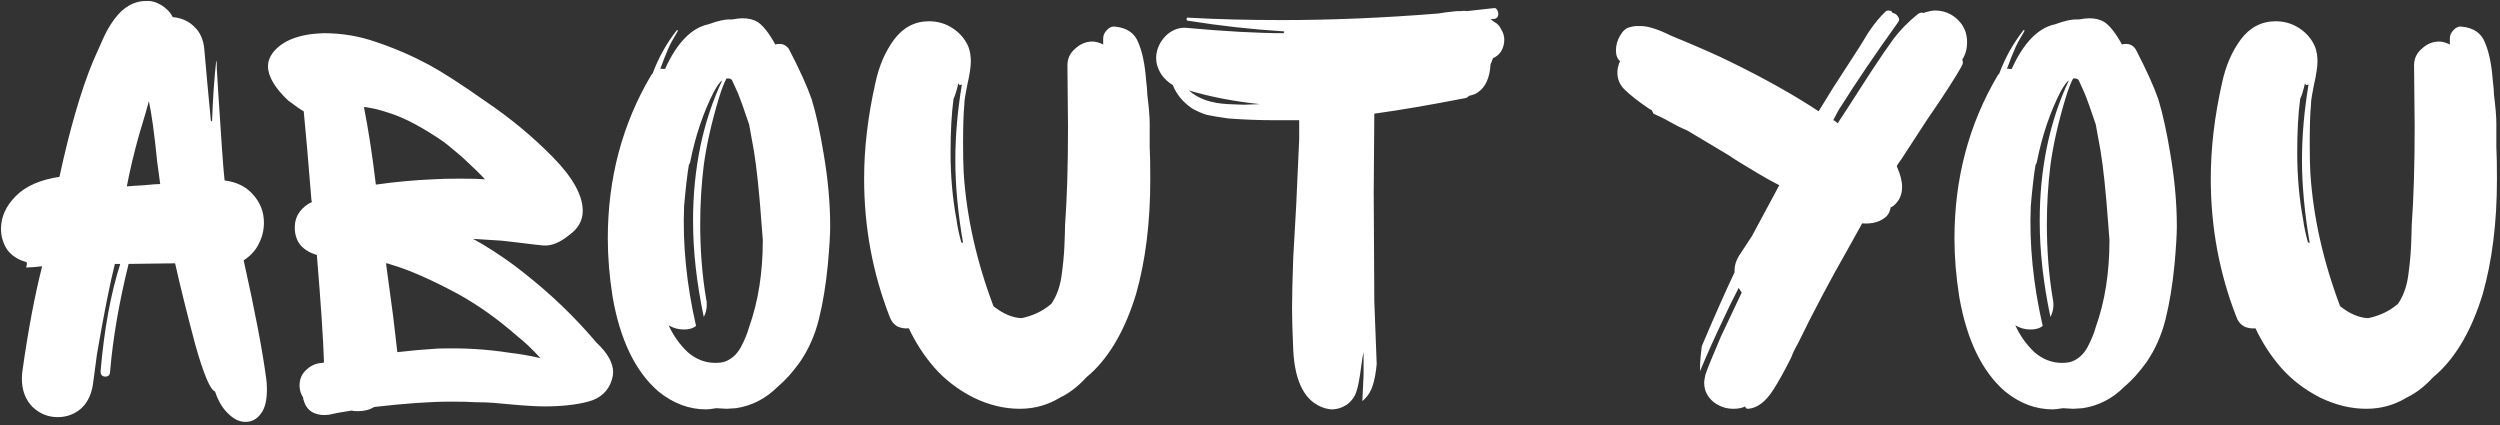<?xml version="1.0" encoding="UTF-8"?> <svg xmlns="http://www.w3.org/2000/svg" width="629" height="107" viewBox="0 0 629 107" fill="none"><rect x="0" y="0" width="629" height="107" fill="#333333" stroke="none"/><path d="M54.105 98.5C52.905 98.1 51.255 94.2 49.155 86.8C47.155 79.3 45.455 72.45 44.055 66.25L32.355 66.4C29.955 76.1 28.405 85.1 27.705 93.4C27.705 94.3 27.305 94.75 26.505 94.75C25.705 94.75 25.305 94.3 25.305 93.4C26.205 82.9 27.855 73.9 30.255 66.4H28.905C27.705 71.1 26.205 78.65 24.405 89.05L23.505 95.8C23.205 98.8 22.205 101.1 20.505 102.7C18.805 104.2 16.805 104.95 14.505 104.95C12.105 104.95 10.005 104.1 8.205 102.4C6.405 100.6 5.505 98.2 5.505 95.2C5.505 94.4 5.555 93.75 5.655 93.25C7.055 83.25 8.705 74.5 10.605 67C8.805 67.2 7.455 67.3 6.555 67.3C6.755 66.8 6.805 66.35 6.705 65.95C4.705 65.45 3.105 64.45 1.905 62.95C0.805 61.35 0.255 59.55 0.255 57.55C0.255 54.55 1.505 51.8 4.005 49.3C6.505 46.8 10.155 45.2 14.955 44.5C17.555 32.5 20.355 22.85 23.355 15.55C23.655 14.85 24.455 13.05 25.755 10.15C27.055 7.15 28.605 4.75 30.405 2.95C32.305 1.15 34.405 0.25 36.705 0.25C38.005 0.15 39.305 0.5 40.605 1.3C41.905 2.1 42.855 3.1 43.455 4.3C45.655 4.5 47.455 5.3 48.855 6.7C50.355 8.1 51.205 10 51.405 12.4C51.805 17.1 52.355 23.1 53.055 30.4L53.355 30.55C53.555 24.75 53.905 19.65 54.405 15.25C54.505 15.35 54.555 16.05 54.555 17.35C54.655 18.65 54.755 20.35 54.855 22.45C55.655 35.15 56.205 42.8 56.505 45.4C59.605 45.8 62.005 47 63.705 49C65.505 51 66.405 53.35 66.405 56.05C66.405 57.95 65.955 59.75 65.055 61.45C64.255 63.05 63.005 64.4 61.305 65.5C64.205 78.5 66.105 88.5 67.005 95.5C67.105 96.1 67.155 96.95 67.155 98.05C67.155 100.75 66.655 102.75 65.655 104.05C64.655 105.45 63.355 106.15 61.755 106.15C60.255 106.15 58.805 105.45 57.405 104.05C56.005 102.75 54.905 100.9 54.105 98.5ZM31.905 46.9C32.905 46.8 34.355 46.7 36.255 46.6C38.255 46.4 39.605 46.3 40.305 46.3L39.555 40.75C38.855 33.75 38.155 28.65 37.455 25.45C37.255 26.35 36.455 29.1 35.055 33.7C33.755 38.3 32.705 42.7 31.905 46.9ZM153.968 95.5C153.068 98.4 151.068 100.25 147.968 101.05C144.968 101.85 141.318 102.25 137.018 102.25C134.818 102.25 131.618 102.05 127.418 101.65C126.518 101.55 125.418 101.45 124.118 101.35C122.818 101.25 121.318 101.2 119.618 101.2C118.318 101.1 116.318 101.05 113.618 101.05C108.318 101.05 101.818 101.5 94.118 102.4C93.018 103.1 91.668 103.45 90.068 103.45C89.268 103.45 88.718 103.4 88.418 103.3C85.818 103.7 83.918 104.05 82.718 104.35C81.218 104.55 79.868 104.35 78.668 103.75C77.568 103.15 76.818 102.15 76.418 100.75C76.318 100.55 76.268 100.3 76.268 100C75.668 99.1 75.368 98.1 75.368 97C75.368 95.4 75.918 94.1 77.018 93.1C78.118 92 79.468 91.4 81.068 91.3C81.268 91.3 81.418 91.25 81.518 91.15C81.318 85.15 80.718 76.15 79.718 64.15C78.018 63.65 76.668 62.85 75.668 61.75C74.668 60.55 74.168 59.05 74.168 57.25C74.168 55.75 74.568 54.45 75.368 53.35C76.168 52.25 77.218 51.4 78.518 50.8L78.368 50.5C77.568 40.5 76.918 33 76.418 28C75.818 27.7 74.518 26.8 72.518 25.3C69.118 22.1 67.418 19.2 67.418 16.6C67.418 15.5 67.818 14.4 68.618 13.3C71.018 10.2 75.268 8.55 81.368 8.35C86.068 8.35 90.518 9.1 94.718 10.6C99.218 12.1 103.618 14 107.918 16.3C111.418 18.2 116.218 21.3 122.318 25.6C128.518 29.8 134.118 34.45 139.118 39.55C144.118 44.65 146.618 49.15 146.618 53.05C146.618 55.45 145.518 57.45 143.318 59.05C140.918 61.05 138.668 61.95 136.568 61.75C135.468 61.65 133.318 61.4 130.118 61L126.218 60.55L119.018 60.1L121.418 61.45C125.218 63.75 128.618 66.1 131.618 68.5C138.518 73.9 144.668 79.8 150.068 86.2C152.868 88.8 154.268 91.3 154.268 93.7C154.268 94.1 154.168 94.7 153.968 95.5ZM122.018 45.1C120.818 43.8 118.918 41.95 116.318 39.55C113.618 37.25 111.968 35.9 111.368 35.5C106.368 32.1 102.068 29.8 98.468 28.6C96.668 28 95.318 27.6 94.418 27.4L92.018 26.95H91.568C92.668 32.45 93.668 38.95 94.568 46.45C99.468 45.75 104.368 45.3 109.268 45.1C110.768 45 112.918 44.95 115.718 44.95C118.518 44.95 120.618 45 122.018 45.1ZM130.118 84.55C125.218 80.25 120.218 76.7 115.118 73.9C108.418 70.3 102.818 67.85 98.318 66.55C97.918 66.35 97.518 66.25 97.118 66.25L98.918 79.6L99.968 88.6C103.368 88.2 106.768 87.9 110.168 87.7C116.468 87.5 122.468 87.85 128.168 88.75C130.768 89.05 133.368 89.5 135.968 90.1C133.868 87.8 131.918 85.95 130.118 84.55ZM207.223 38.65C208.323 45.05 208.873 51.15 208.873 56.95C208.873 59.05 208.673 62.3 208.273 66.7C207.773 71.8 207.023 76.35 206.023 80.35C205.023 84.35 203.423 87.95 201.223 91.15C199.423 93.65 197.573 95.7 195.673 97.3C192.673 100.3 189.173 102.1 185.173 102.7L182.773 102.85L180.223 102.7C179.023 102.9 178.173 103 177.673 103C173.373 103 169.373 101.5 165.673 98.5C159.873 93.5 156.023 85.55 154.123 74.65C153.323 69.55 152.923 64.65 152.923 59.95C152.923 44.85 156.573 31.15 163.873 18.85C163.873 18.85 163.973 18.75 164.173 18.55C165.673 14.55 167.673 10.95 170.173 7.75C170.273 7.55 170.373 7.5 170.473 7.6C170.573 7.6 170.573 7.7 170.473 7.9C169.273 9.9 168.473 11.4 168.073 12.4C167.573 13.5 166.923 15.15 166.123 17.35C166.323 17.25 166.523 17.25 166.723 17.35C167.023 17.35 167.223 17.35 167.323 17.35C170.323 10.75 173.973 7 178.273 6.1C180.673 5.2 182.623 4.8 184.123 4.9C185.323 4.7 186.223 4.6 186.823 4.6C188.323 4.6 189.573 4.9 190.573 5.5C191.973 6.4 193.473 8.3 195.073 11.2C195.273 11.1 195.623 11.05 196.123 11.05C197.123 11.05 197.923 11.5 198.523 12.4C201.223 17.6 203.123 21.8 204.223 25C205.323 28.6 206.323 33.15 207.223 38.65ZM188.473 82.3C190.773 75.9 191.923 68.6 191.923 60.4L191.623 56.5C191.023 48.3 190.373 42.1 189.673 37.9L188.473 31.3C187.273 27.7 186.323 25.05 185.623 23.35C184.823 21.55 184.323 20.45 184.123 20.05L183.523 19.75H182.773C182.173 20.85 181.523 22.55 180.823 24.85C179.023 30.85 177.773 36.4 177.073 41.5C176.473 46.4 176.173 51.35 176.173 56.35C176.173 63.05 176.673 69.35 177.673 75.25C177.773 75.55 177.823 76.05 177.823 76.75C177.823 77.75 177.573 78.75 177.073 79.75C175.273 71.25 174.373 63.2 174.373 55.6C174.373 42.4 176.823 30.6 181.723 20.2C181.223 20.5 180.523 21.45 179.623 23.05C176.923 28.35 174.923 34.3 173.623 40.9L173.323 41.5C172.923 43.8 172.523 47.25 172.123 51.85C171.723 61.45 172.723 71.5 175.123 82C174.623 82.4 174.073 82.65 173.473 82.75C173.173 82.85 172.673 82.9 171.973 82.9C170.673 82.9 169.423 82.55 168.223 81.85C169.423 84.45 171.023 86.7 173.023 88.6C175.123 90.4 177.423 91.3 179.923 91.3C180.923 91.3 181.723 91.2 182.323 91C184.023 90.4 185.373 89.2 186.373 87.4C187.373 85.5 188.073 83.8 188.473 82.3ZM285.812 74.05C283.112 82.85 279.312 89.5 274.412 94L273.362 94.9C271.262 97.2 269.062 98.9 266.762 100C263.662 101.9 260.262 102.85 256.562 102.85C252.662 102.85 248.762 101.9 244.862 100C240.962 98 237.662 95.45 234.962 92.35C232.462 89.45 230.362 86.2 228.662 82.6C227.662 82.7 226.712 82.55 225.812 82.15C224.912 81.65 224.262 80.85 223.862 79.75C219.562 68.75 217.412 57.15 217.412 44.95C217.412 37.25 218.362 29.2 220.262 20.8C221.162 16.6 222.712 13 224.912 10C227.212 6.9 230.162 5.35 233.762 5.35C235.962 5.35 237.962 5.95 239.762 7.15C241.562 8.35 242.862 9.9 243.662 11.8C244.062 12.9 244.262 14.1 244.262 15.4C244.262 16.8 243.962 18.8 243.362 21.4C243.262 21.9 243.112 22.7 242.912 23.8C242.712 24.8 242.612 25.7 242.612 26.5C242.412 28.6 242.312 31.75 242.312 35.95C242.312 39.25 242.362 41.75 242.462 43.45C243.162 54.45 245.662 65.65 249.962 77.05C252.362 78.95 254.712 79.95 257.012 80.05C259.912 79.45 262.412 78.25 264.512 76.45C265.812 74.55 266.662 72.25 267.062 69.55C267.462 66.75 267.712 64.15 267.812 61.75C267.912 59.35 267.962 57.7 267.962 56.8C268.462 49.9 268.712 41.6 268.712 31.9L268.562 16.45C268.562 14.75 269.212 13.35 270.512 12.25C271.812 11.05 273.262 10.45 274.862 10.45C275.662 10.45 276.562 10.7 277.562 11.2V9.7C277.562 8.9 277.862 8.2 278.462 7.6C279.062 6.9 279.762 6.6 280.562 6.7C283.562 7 285.512 8.35 286.412 10.75C287.412 13.05 288.062 16.2 288.362 20.2C288.562 21.8 288.662 23 288.662 23.8C289.062 27 289.262 29.4 289.262 31V37C289.362 38.8 289.412 41.5 289.412 45.1C289.412 56 288.212 65.65 285.812 74.05ZM242.012 21.25C241.812 21.35 241.612 21.4 241.412 21.4C241.312 21.3 241.212 21.15 241.112 20.95C240.712 22.75 240.312 24.05 239.912 24.85C239.412 28.55 239.162 33.05 239.162 38.35C239.162 44.35 239.662 50 240.662 55.3C240.862 56.9 241.262 58.8 241.862 61C242.062 61 242.212 61.05 242.312 61.15C241.012 53.65 240.362 46.7 240.362 40.3C240.362 34.2 240.912 27.85 242.012 21.25ZM375.627 14.65C375.427 15.25 375.227 15.75 375.027 16.15C374.827 19.55 373.777 21.9 371.877 23.2C371.377 23.6 370.627 23.9 369.627 24.1C369.227 24.5 368.877 24.7 368.577 24.7C359.877 26.4 352.277 27.7 345.777 28.6L345.627 48.4L345.777 75.85L346.377 91.6C346.177 93.8 345.827 95.65 345.327 97.15C344.827 98.65 343.977 99.9 342.777 100.9V100.6L343.077 94.3V88.6C342.877 89.4 342.677 90.6 342.477 92.2C342.077 95.3 341.677 97.4 341.277 98.5C340.877 99.8 340.077 100.9 338.877 101.8C337.677 102.6 336.377 103 334.977 103C334.677 103 334.127 102.9 333.327 102.7C328.427 101.2 325.777 96.3 325.377 88C325.177 83.4 325.077 79.95 325.077 77.65C325.077 74.75 325.177 70.5 325.377 64.9C325.977 54.9 326.377 47.15 326.577 41.65L326.877 35.05V30.25H321.027C316.927 30.25 312.927 30.1 309.027 29.8C306.827 29.5 305.027 29.2 303.627 28.9C302.327 28.5 301.077 27.95 299.877 27.25C297.577 25.65 295.977 23.7 295.077 21.4C293.877 20.7 292.877 19.75 292.077 18.55C291.277 17.25 290.877 15.9 290.877 14.5C290.877 14 290.977 13.35 291.177 12.55C291.677 10.95 292.577 9.6 293.877 8.5C295.277 7.4 296.777 6.9 298.377 7C308.277 7.9 316.477 8.35 322.977 8.35L323.127 7.9C315.027 7.4 306.927 6.5 298.827 5.2C298.627 5.2 298.527 5.05 298.527 4.75C298.627 4.45 298.777 4.35 298.977 4.45C306.077 4.85 313.977 5.05 322.677 5.05C335.077 5.05 348.127 4.5 361.827 3.4C362.927 3.2 364.477 3 366.477 2.8C366.677 2.8 367.027 2.8 367.527 2.8C368.127 2.7 368.627 2.7 369.027 2.8L375.777 2.05C376.177 1.95 376.477 2.1 376.677 2.5C376.877 2.8 376.977 3.15 376.977 3.55C376.977 4.15 376.677 4.55 376.077 4.75C375.577 4.75 375.227 4.8 375.027 4.9C375.427 5.1 375.727 5.3 375.927 5.5C376.727 5.9 377.327 6.55 377.727 7.45C378.227 8.25 378.477 9.1 378.477 10C378.477 11 378.227 11.95 377.727 12.85C377.227 13.65 376.527 14.25 375.627 14.65ZM312.927 26.35L316.977 26.2C310.377 25.5 304.427 24.35 299.127 22.75C301.427 24.85 304.727 26 309.027 26.2L312.927 26.35ZM493.418 16.9C491.718 19.9 488.868 24.3 484.868 30.1L478.418 40C477.818 40.8 477.418 41.4 477.218 41.8C478.118 43.8 478.568 45.55 478.568 47.05C478.568 49.05 477.818 50.65 476.318 51.85L475.718 52.15C475.518 53.15 475.168 53.9 474.668 54.4C473.168 55.8 471.118 56.4 468.518 56.2L464.768 62.95C460.368 70.65 456.218 78.5 452.318 86.5C451.618 87.7 451.068 88.85 450.668 89.95C448.968 93.35 447.468 96.05 446.168 98.05C444.268 101.05 442.168 102.65 439.868 102.85C439.368 102.85 439.118 102.65 439.118 102.25C438.318 102.65 437.318 102.85 436.118 102.85C434.218 102.85 432.518 102.25 431.018 101.05C429.518 99.75 428.768 98.15 428.768 96.25C428.768 95.95 428.868 95.3 429.068 94.3C429.568 92.8 430.868 89.6 432.968 84.7L434.318 81.85L438.218 73.6C437.718 72.9 437.468 72.5 437.468 72.4C435.968 75.3 434.668 77.95 433.568 80.35C431.468 84.75 429.518 89.1 427.718 93.4C427.718 92 427.768 90.8 427.868 89.8C427.968 88.7 428.068 87.8 428.168 87.1C431.168 80 433.918 73.8 436.418 68.5V67.9C436.418 66.8 436.768 65.65 437.468 64.45L440.918 59.2L441.218 58.6L447.668 46.6C446.068 45.8 444.268 44.8 442.268 43.6C438.868 41.6 436.368 40.05 434.768 38.95L425.468 33.4C424.868 33 424.418 32.75 424.118 32.65C423.118 32.25 421.718 31.55 419.918 30.55C419.118 30.05 417.818 29.4 416.018 28.6L415.568 27.7L414.968 27.4C412.168 25.5 410.068 23.85 408.668 22.45C407.268 21.05 406.718 19.3 407.018 17.2C407.218 16.3 407.418 15.7 407.618 15.4C406.918 14.8 406.568 13.9 406.568 12.7C406.568 11.4 406.918 10.15 407.618 8.95C408.318 7.75 409.118 7.05 410.018 6.85C410.818 6.65 411.368 6.55 411.668 6.55H412.718C414.618 6.55 417.168 7.35 420.368 8.95C427.168 11.75 432.168 13.95 435.368 15.55C443.968 19.75 451.368 23.9 457.568 28L461.168 22.15L467.768 11.95C468.068 11.45 468.868 10.15 470.168 8.05C471.568 5.95 473.018 4.2 474.518 2.8C474.618 2.7 474.818 2.65 475.118 2.65C475.718 2.65 476.068 2.85 476.168 3.25C476.768 3.35 477.218 3.65 477.518 4.15C477.918 4.65 477.918 5.15 477.518 5.65C471.718 13.75 466.968 20.75 463.268 26.65C462.768 27.35 462.118 28.5 461.318 30.1C461.318 30.1 461.268 30.15 461.168 30.25C461.268 30.15 461.668 30.4 462.368 31L464.918 27.1L469.268 20.35L470.918 17.8C473.018 14.6 474.868 11.9 476.468 9.7C478.168 7.5 480.068 5.55 482.168 3.85C482.768 3.25 483.368 3.05 483.968 3.25C485.168 2.85 486.118 2.65 486.818 2.65C489.118 2.65 491.068 3.45 492.668 5.05C494.168 6.55 494.918 8.4 494.918 10.6C494.918 12.3 494.518 13.75 493.718 14.95L493.868 15.7C493.868 16 493.718 16.4 493.418 16.9ZM546.042 38.65C547.142 45.05 547.692 51.15 547.692 56.95C547.692 59.05 547.492 62.3 547.092 66.7C546.592 71.8 545.842 76.35 544.842 80.35C543.842 84.35 542.242 87.95 540.042 91.15C538.242 93.65 536.392 95.7 534.492 97.3C531.492 100.3 527.992 102.1 523.992 102.7L521.592 102.85L519.042 102.7C517.842 102.9 516.992 103 516.492 103C512.192 103 508.192 101.5 504.492 98.5C498.692 93.5 494.842 85.55 492.942 74.65C492.142 69.55 491.742 64.65 491.742 59.95C491.742 44.85 495.392 31.15 502.692 18.85C502.692 18.85 502.792 18.75 502.992 18.55C504.492 14.55 506.492 10.95 508.992 7.75C509.092 7.55 509.192 7.5 509.292 7.6C509.392 7.6 509.392 7.7 509.292 7.9C508.092 9.9 507.292 11.4 506.892 12.4C506.392 13.5 505.742 15.15 504.942 17.35C505.142 17.25 505.342 17.25 505.542 17.35C505.842 17.35 506.042 17.35 506.142 17.35C509.142 10.75 512.792 7 517.092 6.1C519.492 5.2 521.442 4.8 522.942 4.9C524.142 4.7 525.042 4.6 525.642 4.6C527.142 4.6 528.392 4.9 529.392 5.5C530.792 6.4 532.292 8.3 533.892 11.2C534.092 11.1 534.442 11.05 534.942 11.05C535.942 11.05 536.742 11.5 537.342 12.4C540.042 17.6 541.942 21.8 543.042 25C544.142 28.6 545.142 33.15 546.042 38.65ZM527.292 82.3C529.592 75.9 530.742 68.6 530.742 60.4L530.442 56.5C529.842 48.3 529.192 42.1 528.492 37.9L527.292 31.3C526.092 27.7 525.142 25.05 524.442 23.35C523.642 21.55 523.142 20.45 522.942 20.05L522.342 19.75H521.592C520.992 20.85 520.342 22.55 519.642 24.85C517.842 30.85 516.592 36.4 515.892 41.5C515.292 46.4 514.992 51.35 514.992 56.35C514.992 63.05 515.492 69.35 516.492 75.25C516.592 75.55 516.642 76.05 516.642 76.75C516.642 77.75 516.392 78.75 515.892 79.75C514.092 71.25 513.192 63.2 513.192 55.6C513.192 42.4 515.642 30.6 520.542 20.2C520.042 20.5 519.342 21.45 518.442 23.05C515.742 28.35 513.742 34.3 512.442 40.9L512.142 41.5C511.742 43.8 511.342 47.25 510.942 51.85C510.542 61.45 511.542 71.5 513.942 82C513.442 82.4 512.892 82.65 512.292 82.75C511.992 82.85 511.492 82.9 510.792 82.9C509.492 82.9 508.242 82.55 507.042 81.85C508.242 84.45 509.842 86.7 511.842 88.6C513.942 90.4 516.242 91.3 518.742 91.3C519.742 91.3 520.542 91.2 521.142 91C522.842 90.4 524.192 89.2 525.192 87.4C526.192 85.5 526.892 83.8 527.292 82.3ZM624.63 74.05C621.93 82.85 618.13 89.5 613.23 94L612.18 94.9C610.08 97.2 607.88 98.9 605.58 100C602.48 101.9 599.08 102.85 595.38 102.85C591.48 102.85 587.58 101.9 583.68 100C579.78 98 576.48 95.45 573.78 92.35C571.28 89.45 569.18 86.2 567.48 82.6C566.48 82.7 565.53 82.55 564.63 82.15C563.73 81.65 563.08 80.85 562.68 79.75C558.38 68.75 556.23 57.15 556.23 44.95C556.23 37.25 557.18 29.2 559.08 20.8C559.98 16.6 561.53 13 563.73 10C566.03 6.9 568.98 5.35 572.58 5.35C574.78 5.35 576.78 5.95 578.58 7.15C580.38 8.35 581.68 9.9 582.48 11.8C582.88 12.9 583.08 14.1 583.08 15.4C583.08 16.8 582.78 18.8 582.18 21.4C582.08 21.9 581.93 22.7 581.73 23.8C581.53 24.8 581.43 25.7 581.43 26.5C581.23 28.6 581.13 31.75 581.13 35.95C581.13 39.25 581.18 41.75 581.28 43.45C581.98 54.45 584.48 65.65 588.78 77.05C591.18 78.95 593.53 79.95 595.83 80.05C598.73 79.45 601.23 78.25 603.33 76.45C604.63 74.55 605.48 72.25 605.88 69.55C606.28 66.75 606.53 64.15 606.63 61.75C606.73 59.35 606.78 57.7 606.78 56.8C607.28 49.9 607.53 41.6 607.53 31.9L607.38 16.45C607.38 14.75 608.03 13.35 609.33 12.25C610.63 11.05 612.08 10.45 613.68 10.45C614.48 10.45 615.38 10.7 616.38 11.2V9.7C616.38 8.9 616.68 8.2 617.28 7.6C617.88 6.9 618.58 6.6 619.38 6.7C622.38 7 624.33 8.35 625.23 10.75C626.23 13.05 626.88 16.2 627.18 20.2C627.38 21.8 627.48 23 627.48 23.8C627.88 27 628.08 29.4 628.08 31V37C628.18 38.8 628.23 41.5 628.23 45.1C628.23 56 627.03 65.65 624.63 74.05ZM580.83 21.25C580.63 21.35 580.43 21.4 580.23 21.4C580.13 21.3 580.03 21.15 579.93 20.95C579.53 22.75 579.13 24.05 578.73 24.85C578.23 28.55 577.98 33.05 577.98 38.35C577.98 44.35 578.48 50 579.48 55.3C579.68 56.9 580.08 58.8 580.68 61C580.88 61 581.03 61.05 581.13 61.15C579.83 53.65 579.18 46.7 579.18 40.3C579.18 34.2 579.73 27.85 580.83 21.25Z" fill="white"></path></svg> 